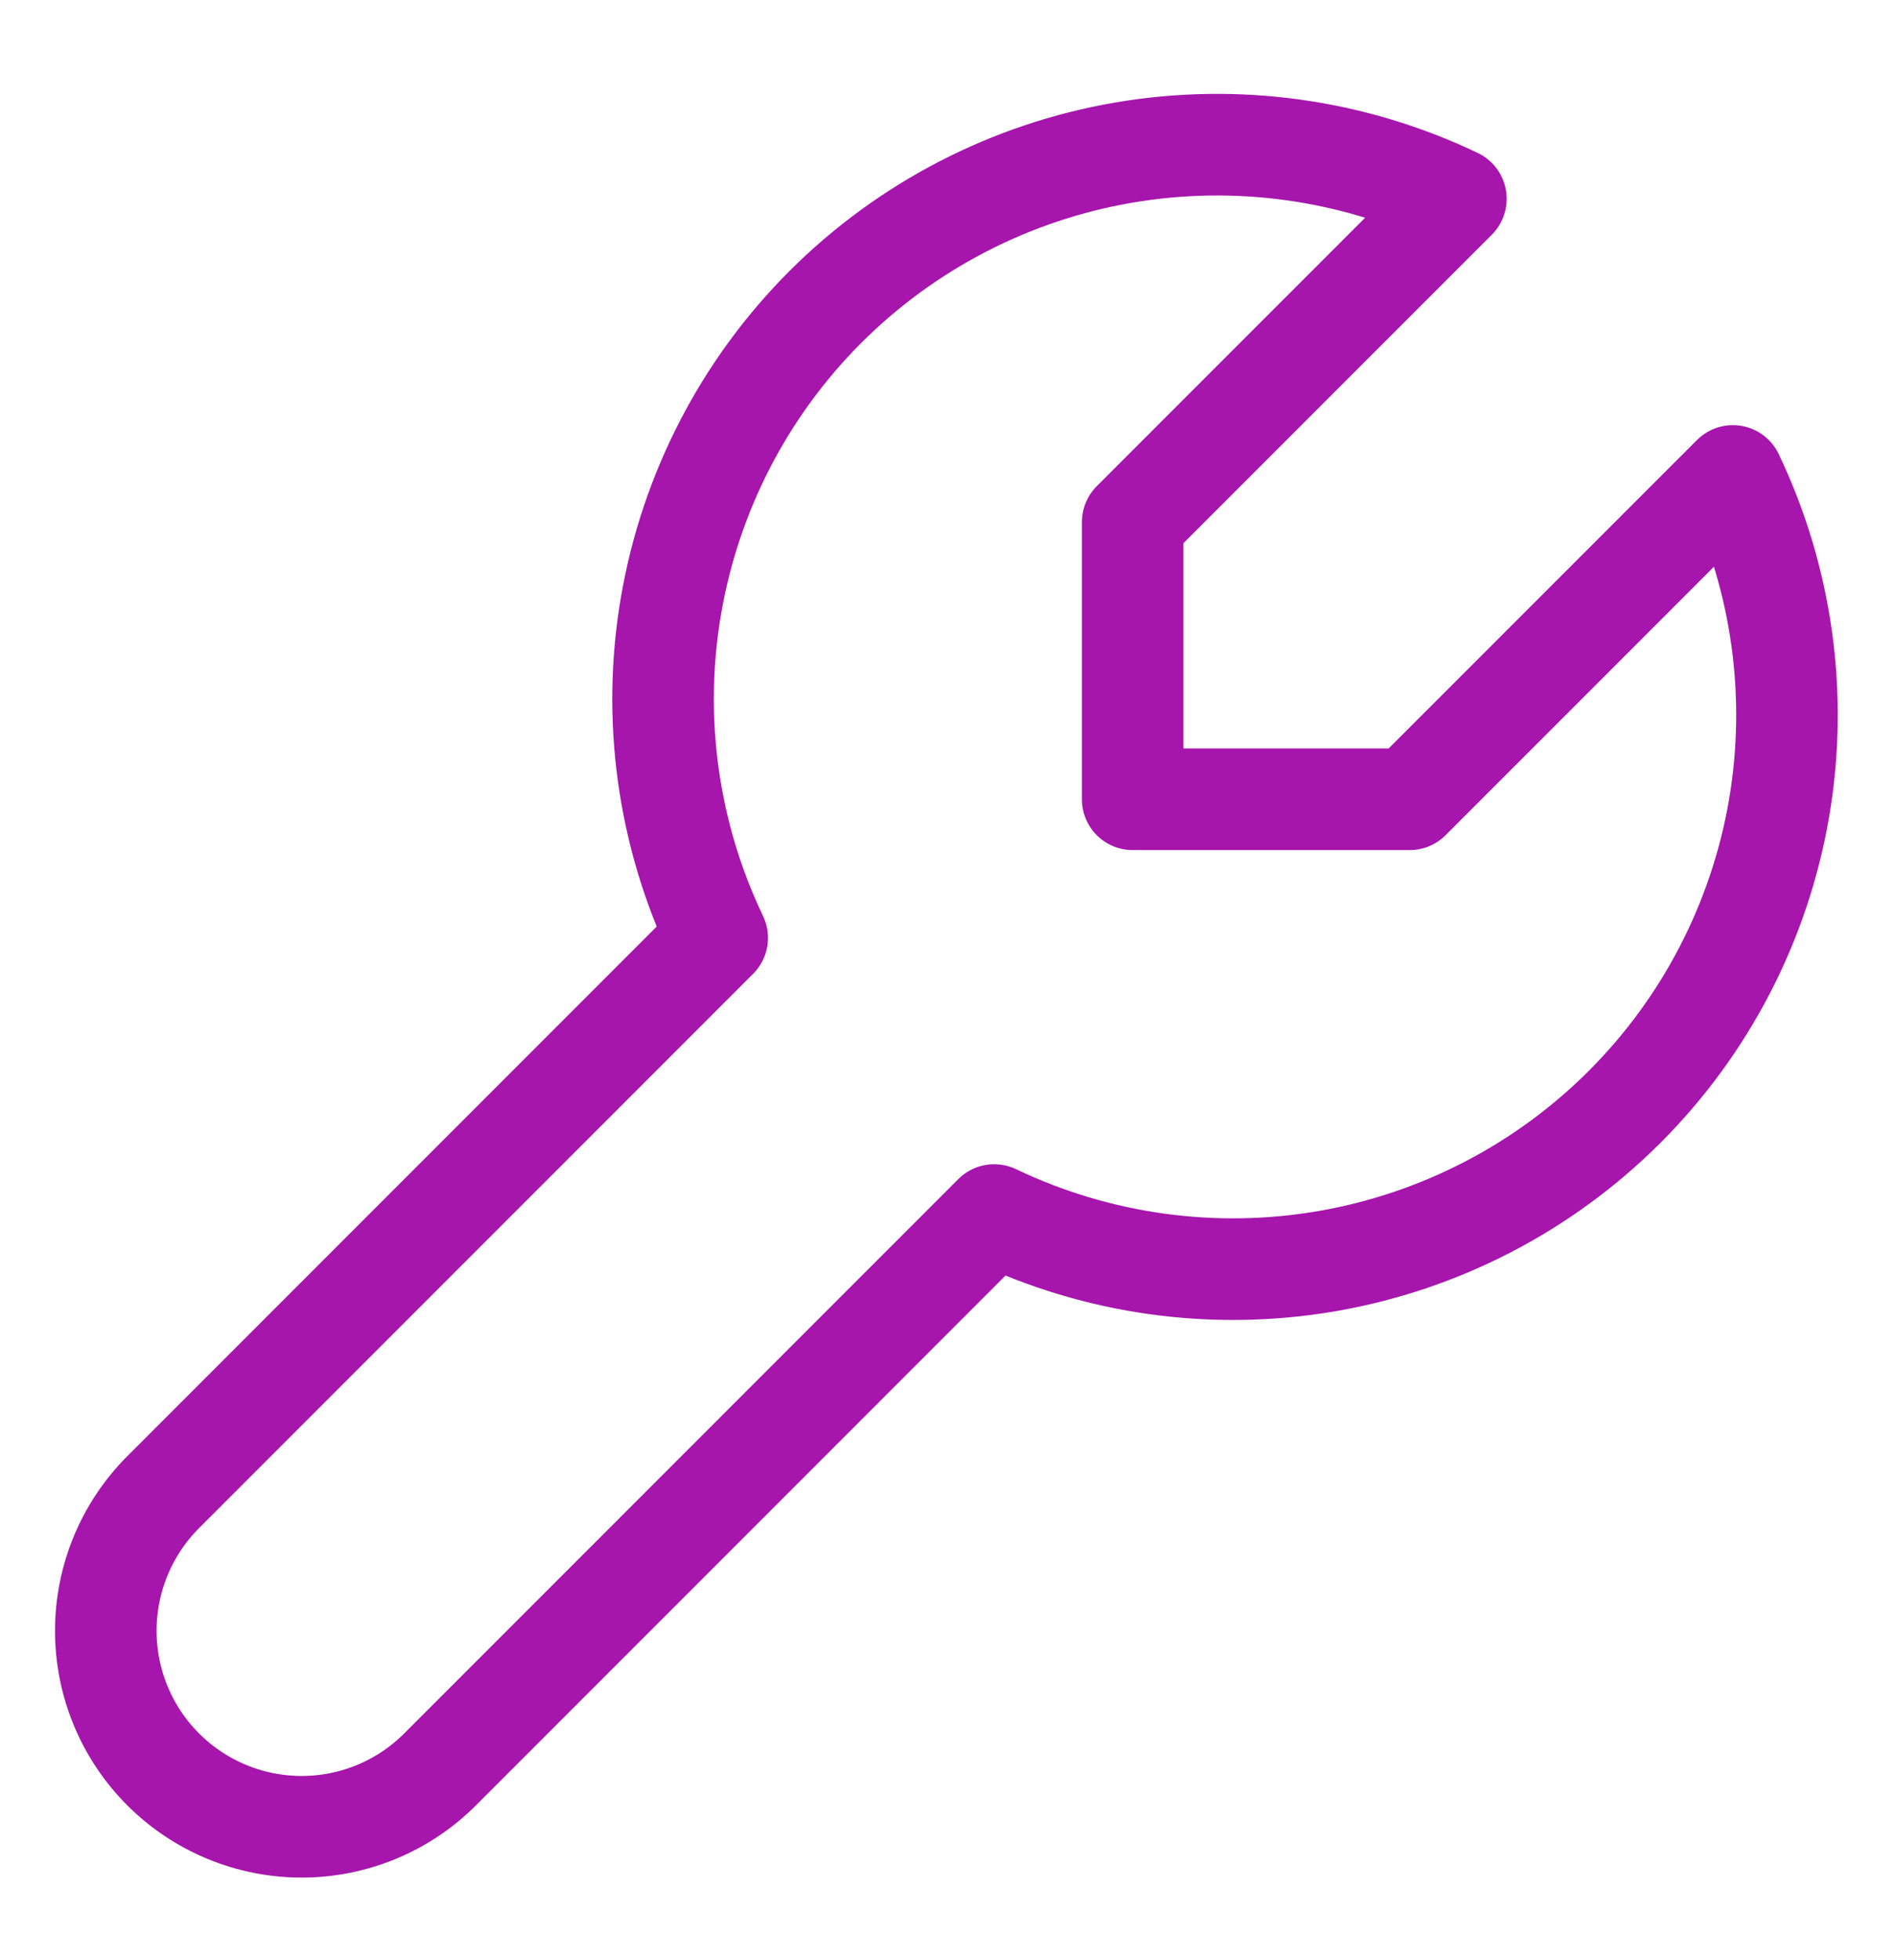 <svg width="30" height="31" viewBox="0 0 30 31" fill="none" xmlns="http://www.w3.org/2000/svg">
<g id="tabler:tool">
<path id="Vector" d="M22.305 12.64H17.922V8.257L23.036 3.144C21.4 2.362 19.562 2.108 17.776 2.414C15.989 2.721 14.341 3.574 13.059 4.855C11.777 6.137 10.925 7.785 10.618 9.572C10.311 11.358 10.566 13.196 11.348 14.832L2.581 23.598C2 24.18 1.674 24.968 1.674 25.79C1.674 26.612 2 27.4 2.581 27.981C3.163 28.563 3.951 28.889 4.773 28.889C5.595 28.889 6.383 28.563 6.964 27.981L15.731 19.215C17.366 19.996 19.204 20.251 20.991 19.945C22.778 19.638 24.425 18.785 25.707 17.503C26.989 16.222 27.842 14.574 28.149 12.787C28.455 11 28.2 9.163 27.419 7.527L22.305 12.64Z" stroke="#A615AC" stroke-width="1.607" stroke-linecap="round" stroke-linejoin="round"/>
</g>
</svg>

